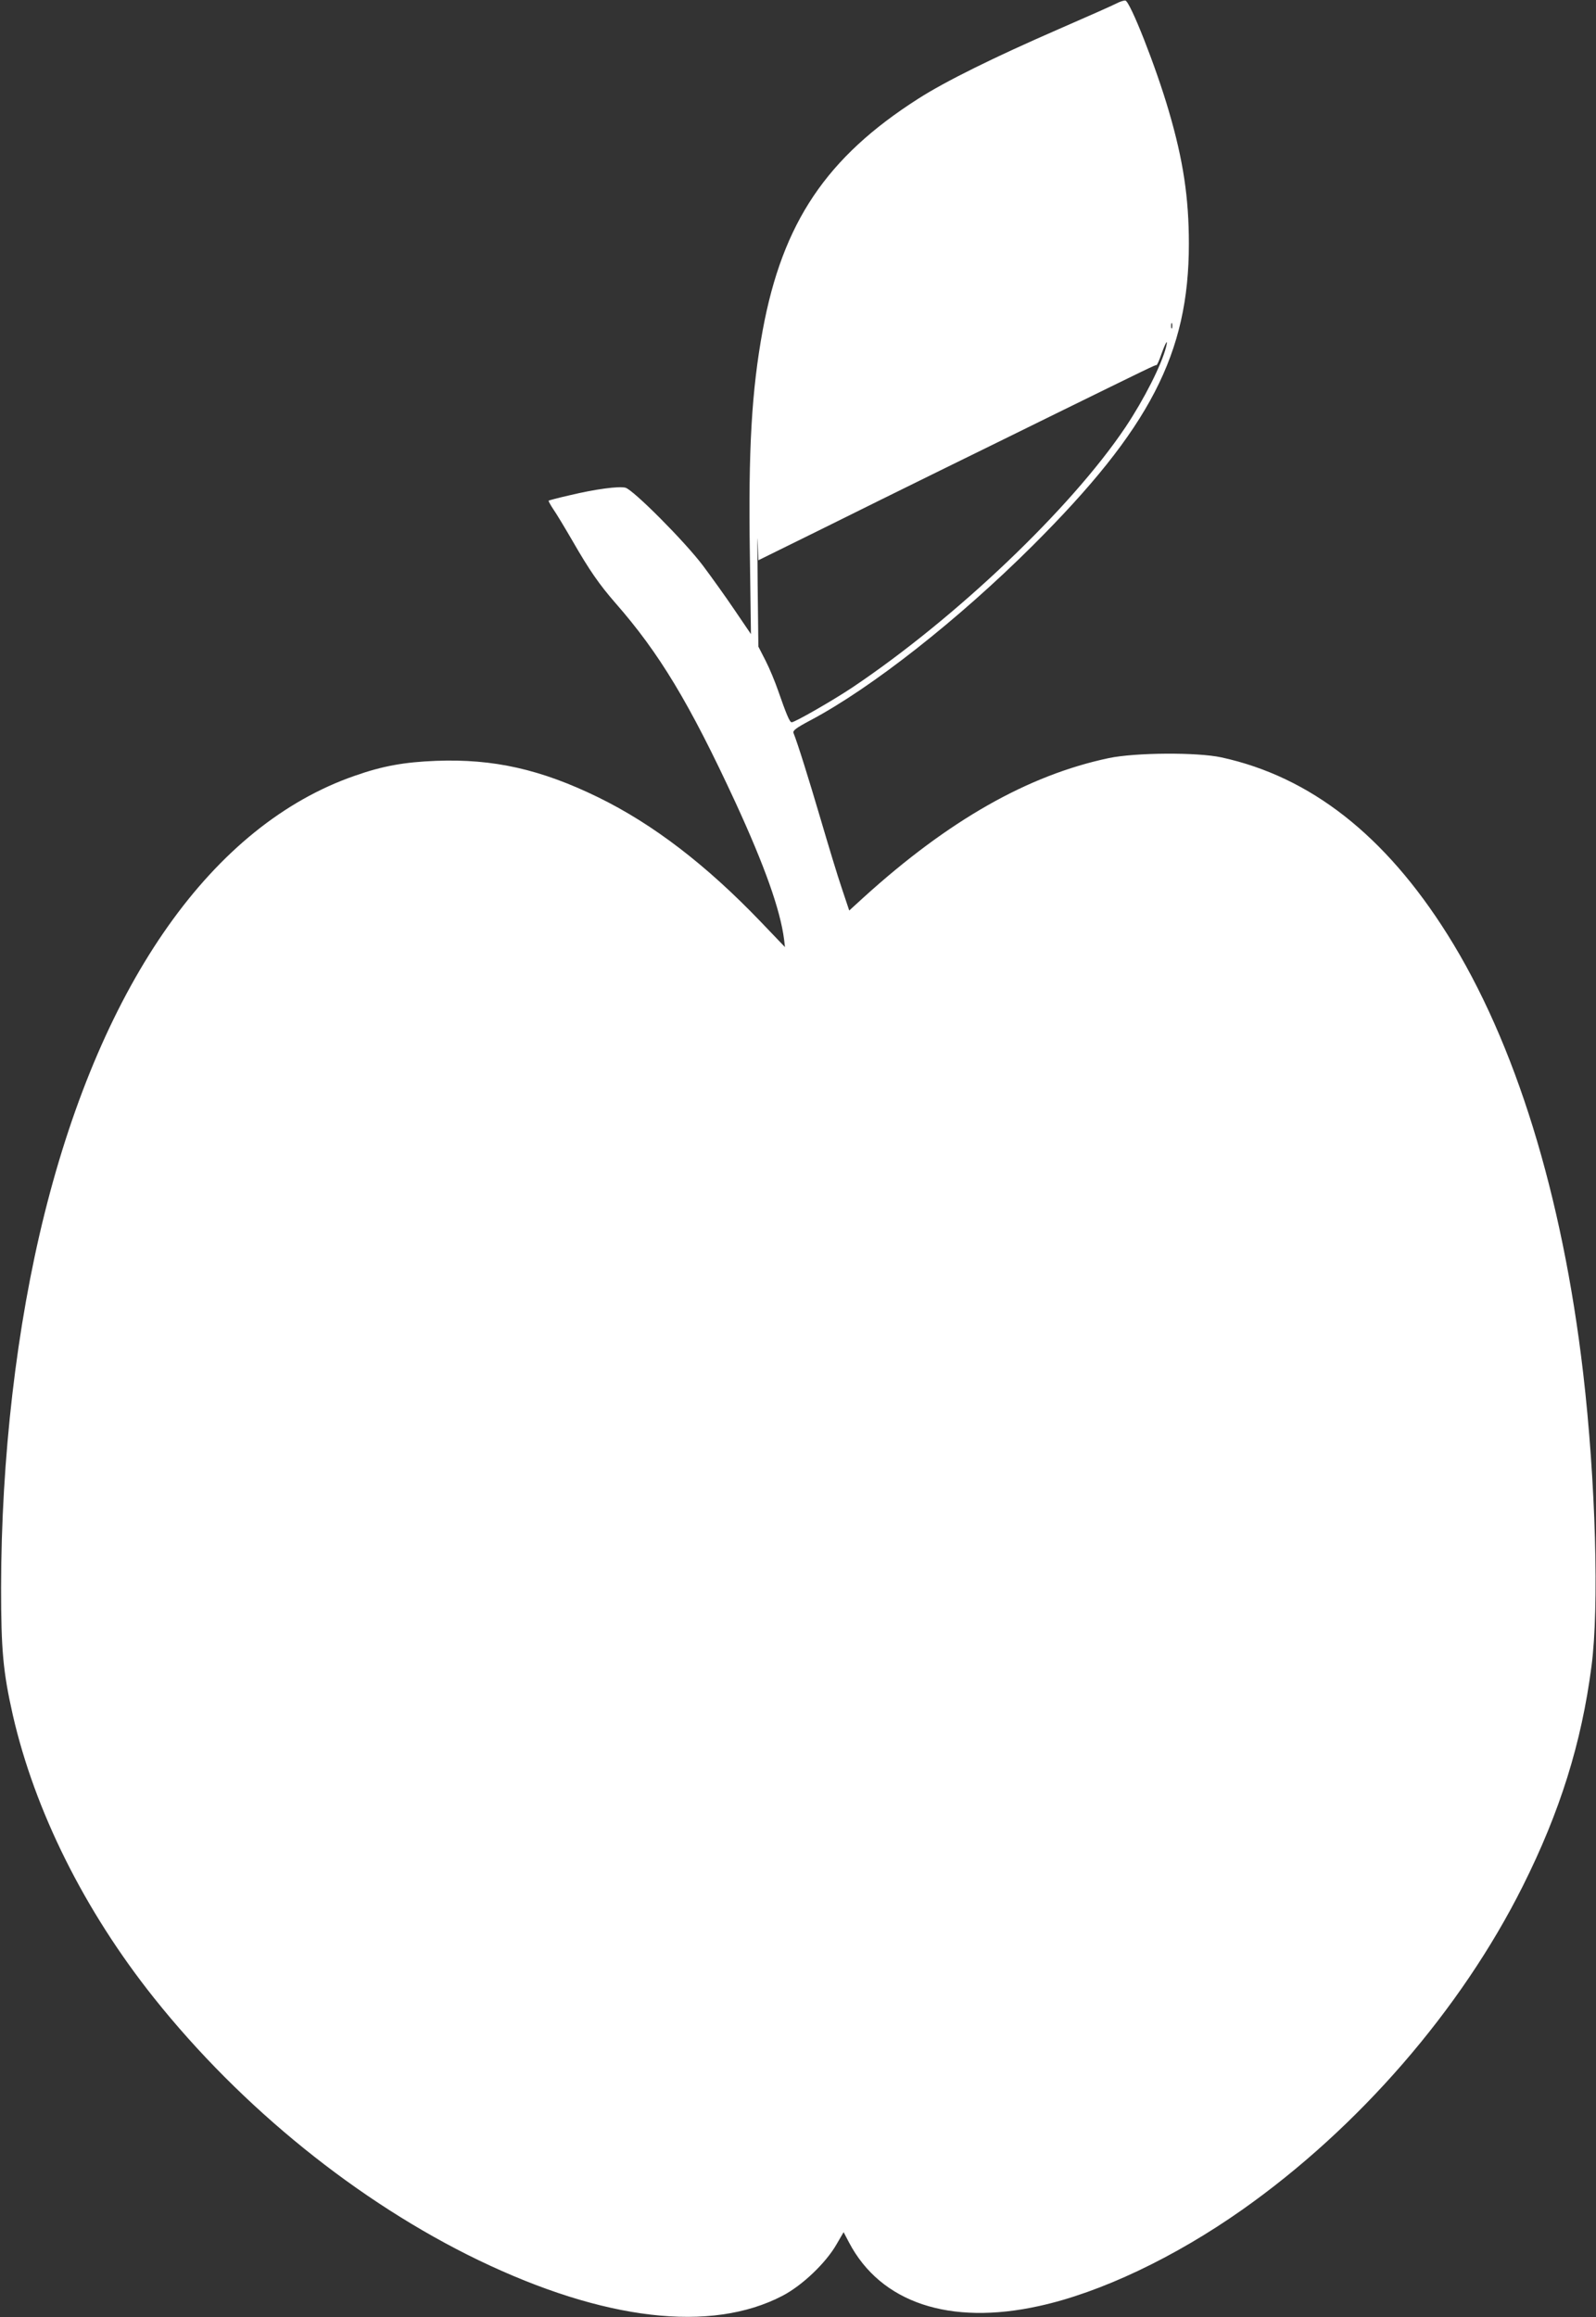 <?xml version="1.0" standalone="no"?>
<!DOCTYPE svg PUBLIC "-//W3C//DTD SVG 20010904//EN"
 "http://www.w3.org/TR/2001/REC-SVG-20010904/DTD/svg10.dtd">
<svg version="1.0" xmlns="http://www.w3.org/2000/svg"
 width="882pt" height="1280pt" viewBox="0 0 882 1280"
 preserveAspectRatio="xMidYMid meet">
<rect x="0" y="0" width="882" height="1280" fill="#333333" stroke="none"/>
<g transform="translate(0,1280) scale(0.1,-0.1)"
fill="#ffffff" stroke="none">
<path d="M6170 12781 c-19 -10 -161 -73 -315 -140 -363 -158 -630 -290 -780
-386 -508 -324 -750 -684 -860 -1279 -61 -333 -80 -657 -71 -1240 l6 -439 -91
134 c-50 74 -129 184 -174 244 -101 134 -386 420 -429 431 -38 9 -166 -8 -308
-42 -62 -14 -115 -28 -116 -30 -2 -1 9 -22 25 -46 17 -24 65 -104 108 -178 92
-160 147 -239 235 -340 243 -277 410 -553 665 -1104 161 -350 247 -592 268
-755 l5 -43 -133 139 c-301 314 -595 540 -900 689 -316 154 -578 213 -895 201
-176 -7 -295 -28 -451 -83 -782 -272 -1392 -1133 -1713 -2419 -155 -622 -239
-1349 -240 -2065 0 -345 11 -466 65 -705 121 -528 395 -1079 780 -1562 483
-606 1129 -1128 1794 -1449 692 -333 1284 -403 1680 -196 109 57 239 181 298
284 l39 67 30 -57 c175 -333 556 -460 1050 -351 339 74 748 268 1123 532 643
453 1208 1104 1550 1787 206 411 325 791 380 1215 43 326 23 1028 -46 1620
-115 985 -375 1827 -750 2423 -344 547 -757 871 -1249 978 -133 29 -476 27
-623 -4 -445 -94 -884 -343 -1354 -769 l-80 -73 -41 123 c-23 67 -75 239 -117
382 -66 224 -127 419 -150 476 -5 13 15 28 92 69 339 179 820 558 1229 965
649 647 864 1063 864 1668 0 254 -31 462 -111 734 -71 244 -214 606 -240 610
-8 1 -30 -6 -49 -16z m307 -1793 c-3 -7 -5 -2 -5 12 0 14 2 19 5 13 2 -7 2
-19 0 -25z m-33 -105 c-25 -99 -122 -290 -225 -444 -301 -448 -935 -1052
-1509 -1437 -110 -73 -317 -192 -335 -192 -11 0 -29 43 -76 178 -16 46 -46
119 -68 162 l-40 78 -4 343 c-2 189 -2 297 0 239 l4 -105 347 171 c191 95 489
242 662 327 173 85 459 225 635 312 518 254 550 270 556 268 3 -1 16 27 28 63
24 66 37 85 25 37z"/>
</g>
</svg>
